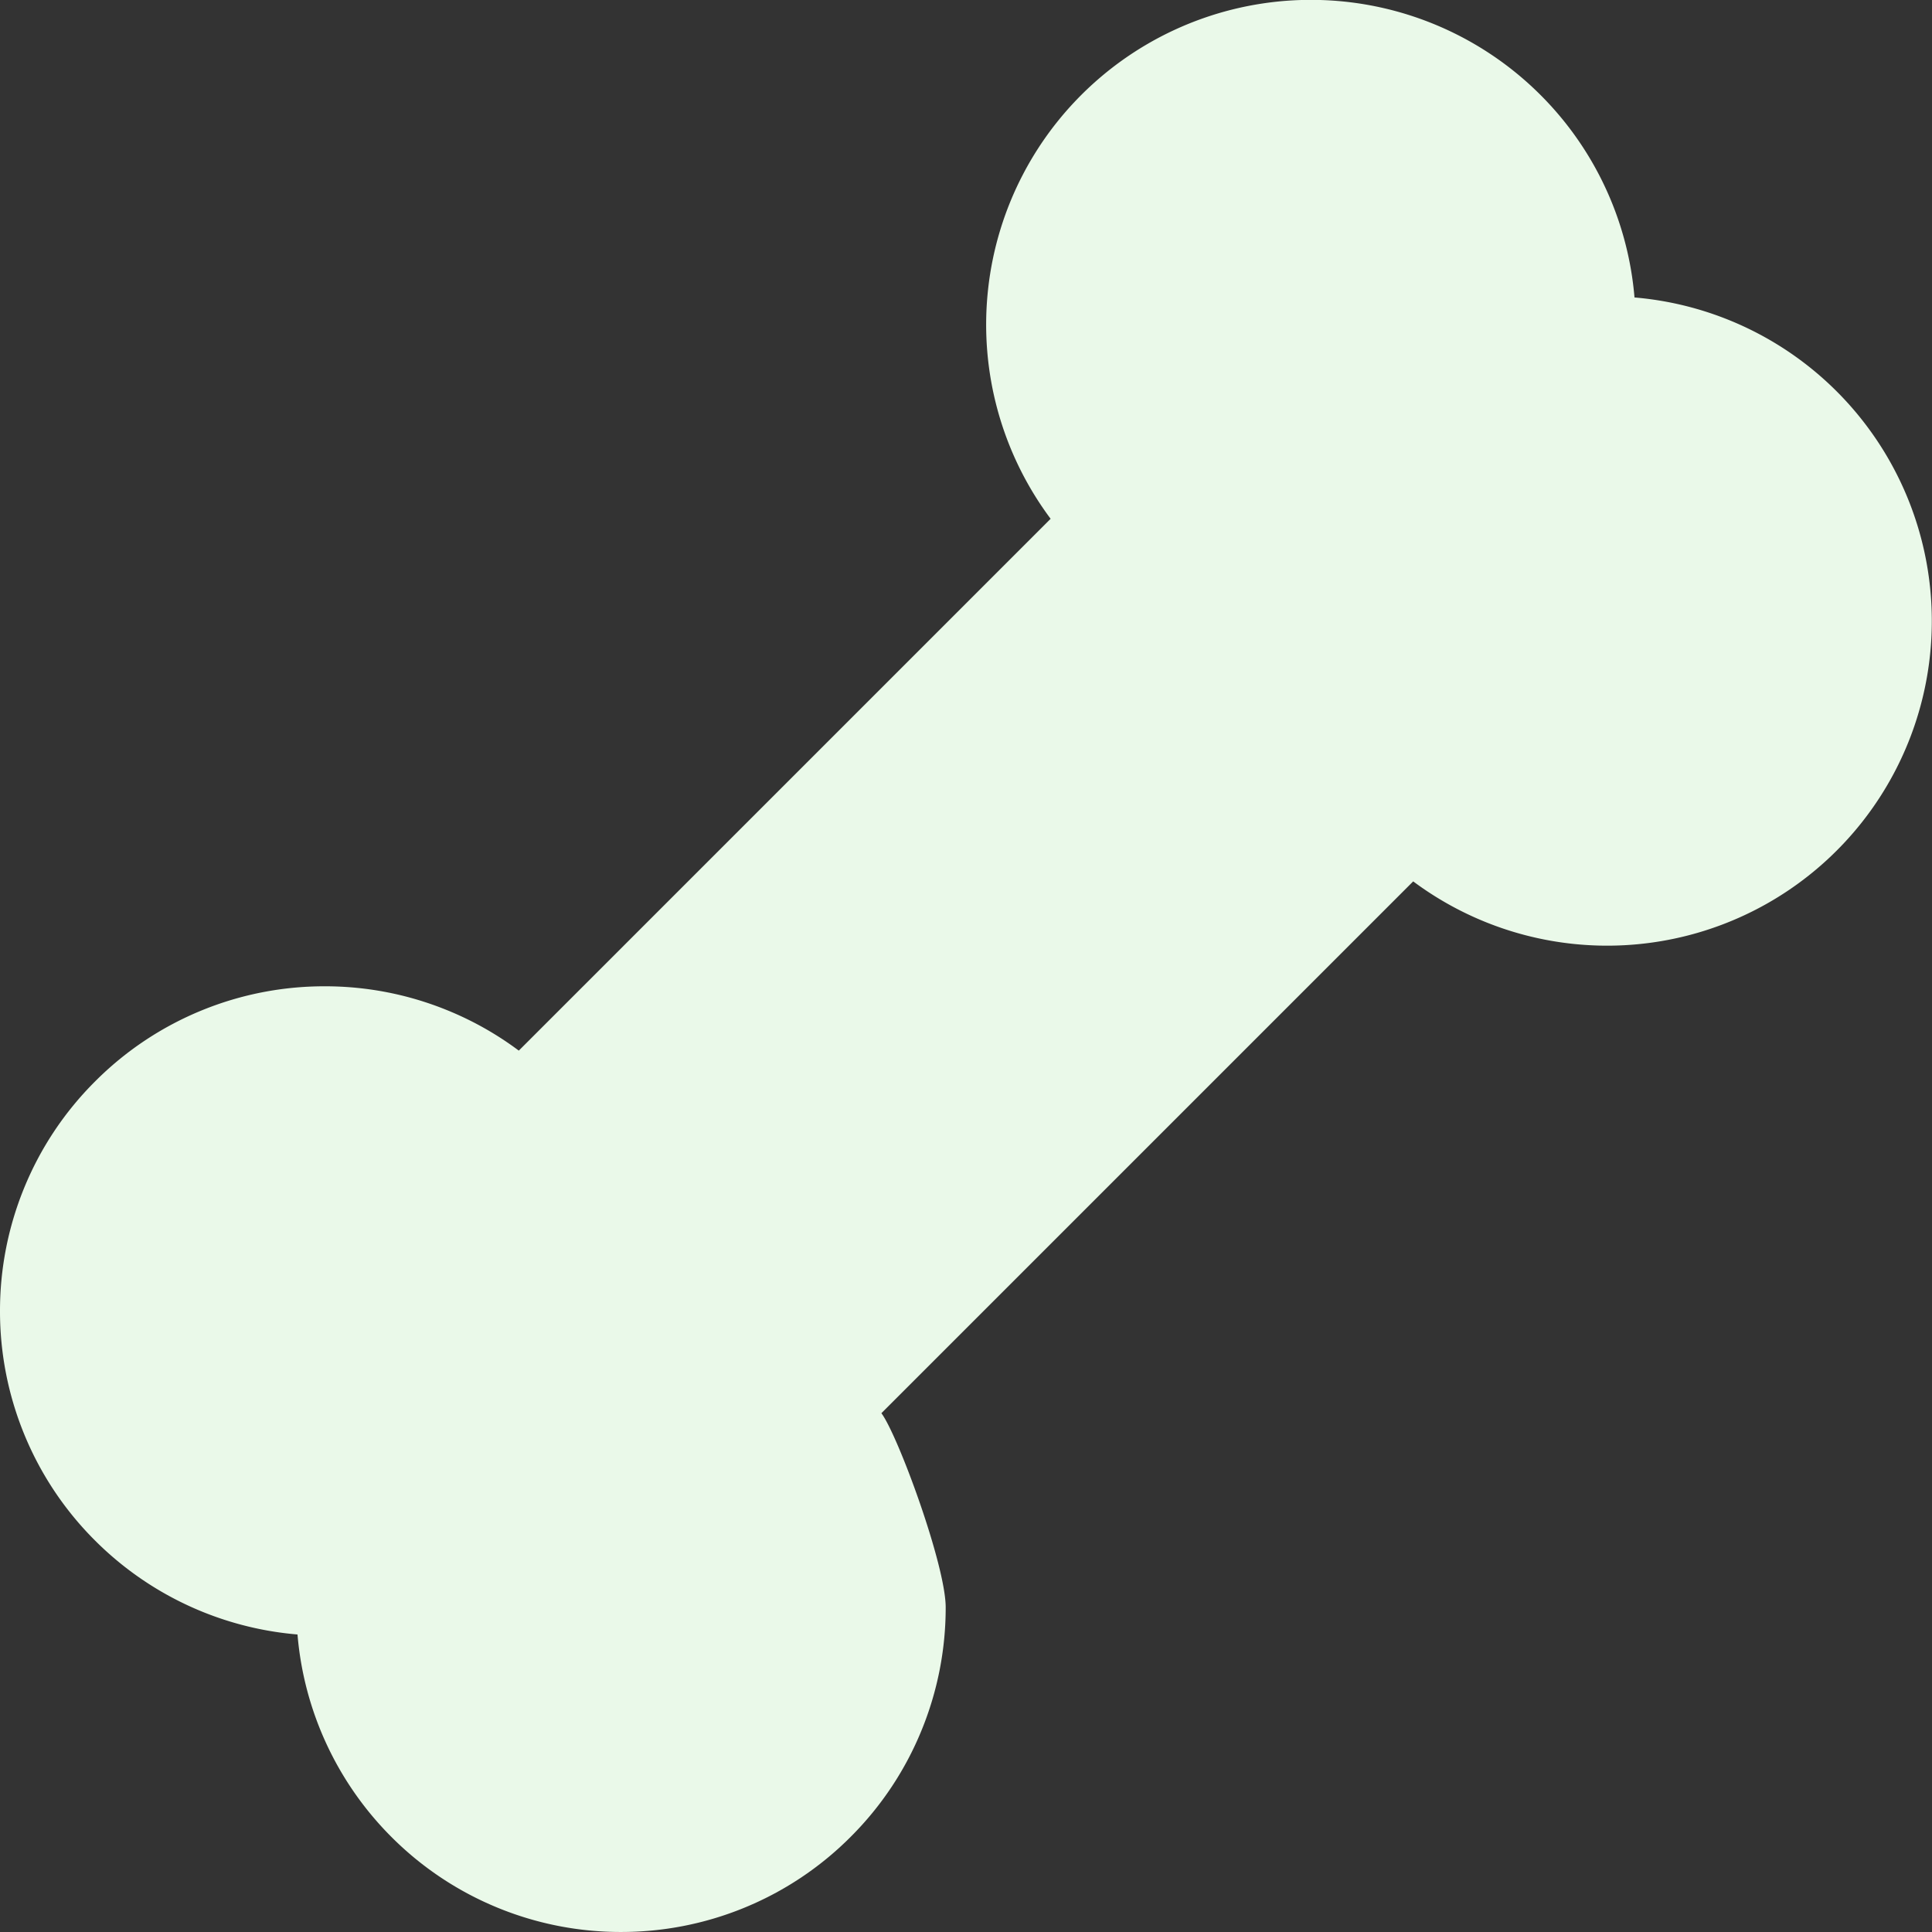 <svg xmlns="http://www.w3.org/2000/svg" width="305.259" height="305.256" viewBox="0 0 305.259 305.256">
  <rect x="0" y="0" width="305.259" height="305.256" fill="#333333" stroke="none"/>
  <path id="Path_1681" data-name="Path 1681" d="M-45.183,351.5a51.016,51.016,0,0,1-16.978-11.268,51.287,51.287,0,0,1-14.833-31.981,51.275,51.275,0,0,1-31.979-14.834,51,51,0,0,1-11.271-16.975,51.179,51.179,0,0,1-3.756-19.3,51.153,51.153,0,0,1,3.756-19.3,50.977,50.977,0,0,1,11.271-16.978A51.032,51.032,0,0,1-92,209.592a51.111,51.111,0,0,1,19.3-3.756,51.1,51.1,0,0,1,19.3,3.756A50.875,50.875,0,0,1-42.029,216L42,131.97a51.308,51.308,0,0,1,77.42-66.946A51.257,51.257,0,0,1,134.253,97,51.3,51.3,0,1,1,99.288,189.26L15.261,273.287c2.61,3.492,10.159,24.005,10.159,30.667a51.107,51.107,0,0,1-3.756,19.3A50.959,50.959,0,0,1,10.4,340.23,51,51,0,0,1-6.579,351.5a51.168,51.168,0,0,1-19.3,3.756A51.153,51.153,0,0,1-45.183,351.5Z" transform="translate(124 -50)" fill="#eaf9e9"/>
</svg>
